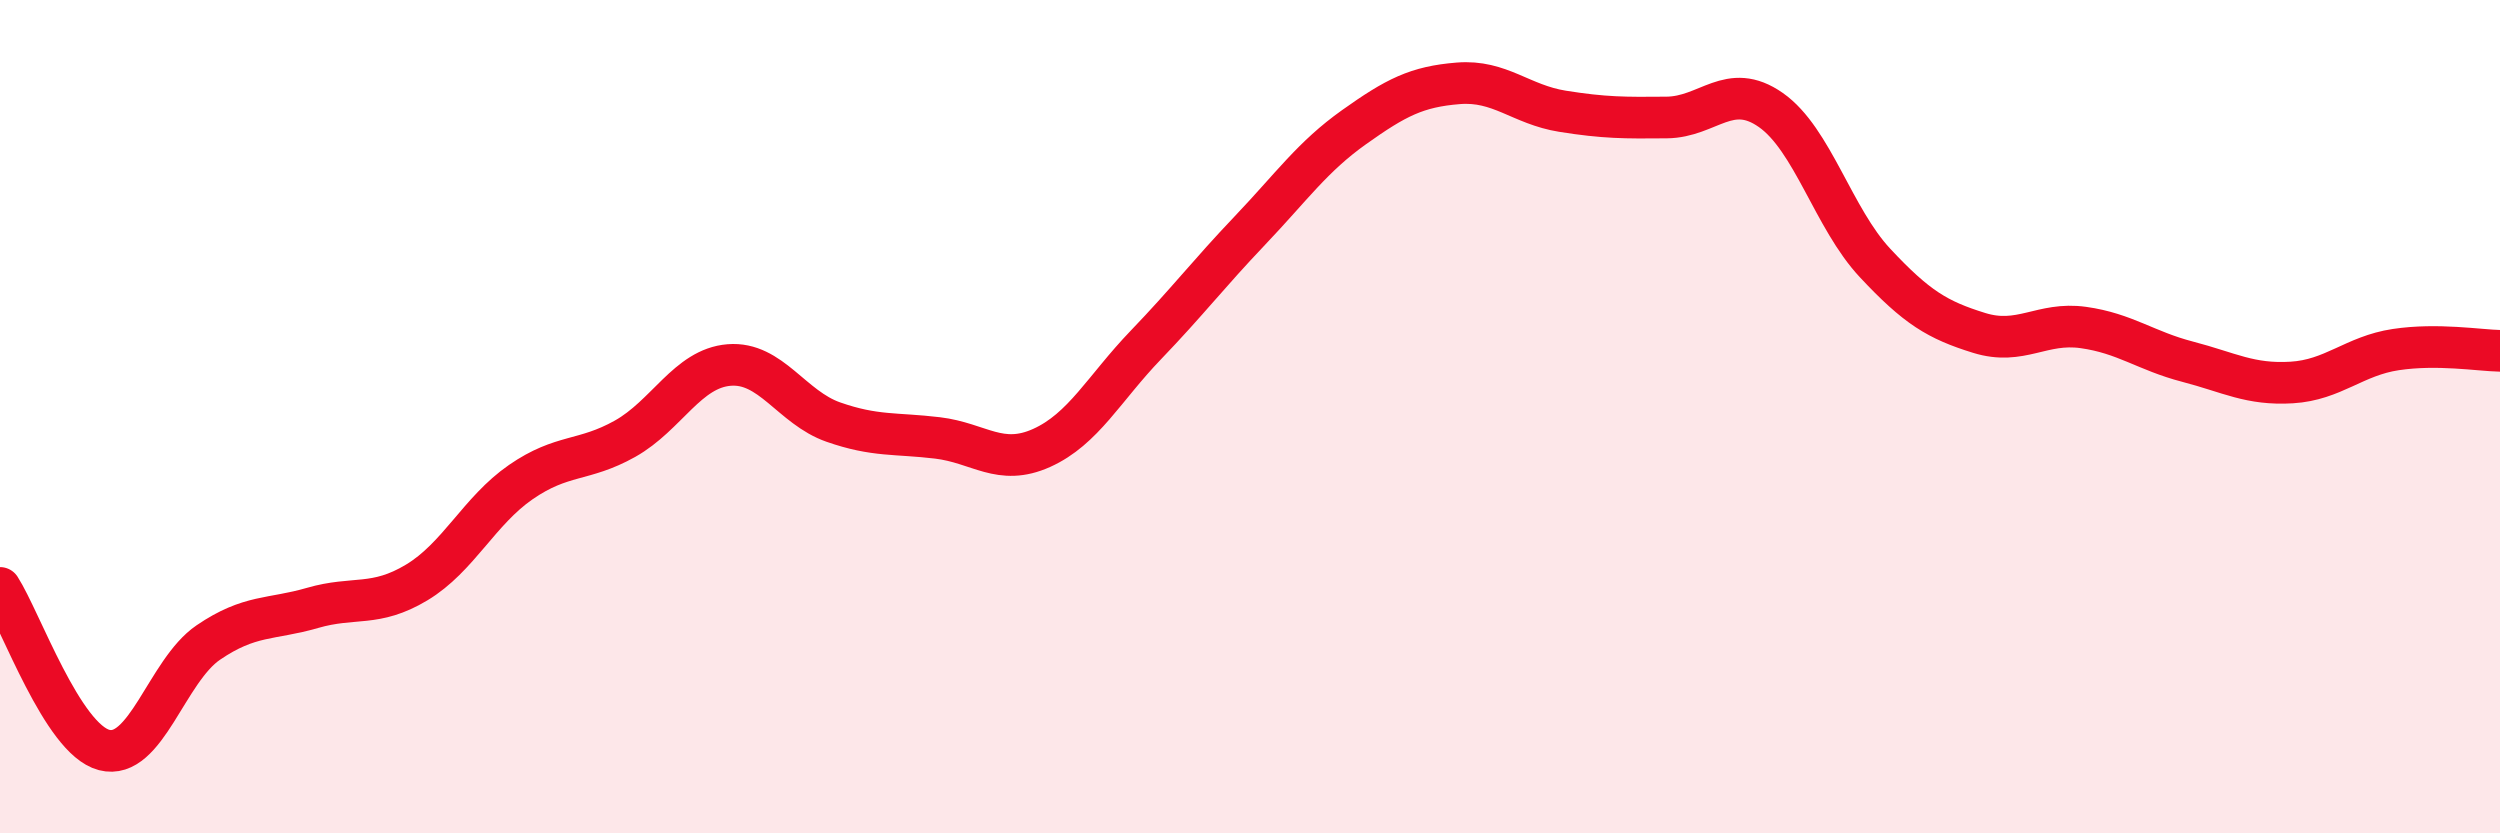 
    <svg width="60" height="20" viewBox="0 0 60 20" xmlns="http://www.w3.org/2000/svg">
      <path
        d="M 0,14.11 C 0.5,14.89 1.5,17.74 2.5,18 C 3.5,18.26 4,16.1 5,15.42 C 6,14.74 6.5,14.88 7.5,14.59 C 8.5,14.3 9,14.58 10,13.98 C 11,13.38 11.5,12.26 12.5,11.57 C 13.5,10.88 14,11.09 15,10.53 C 16,9.97 16.5,8.84 17.5,8.76 C 18.5,8.68 19,9.78 20,10.13 C 21,10.48 21.5,10.39 22.5,10.51 C 23.5,10.63 24,11.2 25,10.75 C 26,10.3 26.5,9.32 27.5,8.28 C 28.5,7.24 29,6.58 30,5.53 C 31,4.48 31.5,3.76 32.5,3.05 C 33.5,2.34 34,2.08 35,2 C 36,1.92 36.5,2.51 37.5,2.67 C 38.5,2.83 39,2.83 40,2.82 C 41,2.81 41.5,1.94 42.5,2.64 C 43.5,3.34 44,5.24 45,6.31 C 46,7.38 46.5,7.68 47.5,7.99 C 48.5,8.3 49,7.72 50,7.86 C 51,8 51.5,8.42 52.5,8.68 C 53.5,8.94 54,9.24 55,9.18 C 56,9.12 56.5,8.54 57.5,8.39 C 58.5,8.24 59.5,8.41 60,8.42L60 20L0 20Z"
        fill="#EB0A25"
        opacity="0.1"
        stroke-linecap="round"
        stroke-linejoin="round"
      />
      <path
        d="M 0,14.11 C 0.5,14.89 1.5,17.74 2.5,18 C 3.5,18.26 4,16.1 5,15.42 C 6,14.74 6.5,14.88 7.5,14.59 C 8.5,14.3 9,14.58 10,13.98 C 11,13.38 11.5,12.26 12.5,11.57 C 13.5,10.88 14,11.09 15,10.53 C 16,9.97 16.5,8.84 17.5,8.76 C 18.5,8.68 19,9.78 20,10.13 C 21,10.48 21.5,10.39 22.5,10.51 C 23.5,10.63 24,11.2 25,10.75 C 26,10.3 26.5,9.32 27.5,8.28 C 28.5,7.24 29,6.58 30,5.53 C 31,4.48 31.5,3.76 32.5,3.05 C 33.5,2.34 34,2.08 35,2 C 36,1.92 36.5,2.51 37.5,2.67 C 38.5,2.83 39,2.83 40,2.82 C 41,2.81 41.5,1.94 42.5,2.64 C 43.5,3.34 44,5.24 45,6.31 C 46,7.38 46.5,7.68 47.5,7.99 C 48.5,8.3 49,7.72 50,7.86 C 51,8 51.5,8.42 52.5,8.68 C 53.5,8.94 54,9.24 55,9.18 C 56,9.12 56.5,8.54 57.5,8.39 C 58.5,8.24 59.5,8.41 60,8.42"
        stroke="#EB0A25"
        stroke-width="1"
        fill="none"
        stroke-linecap="round"
        stroke-linejoin="round"
      />
    </svg>
  